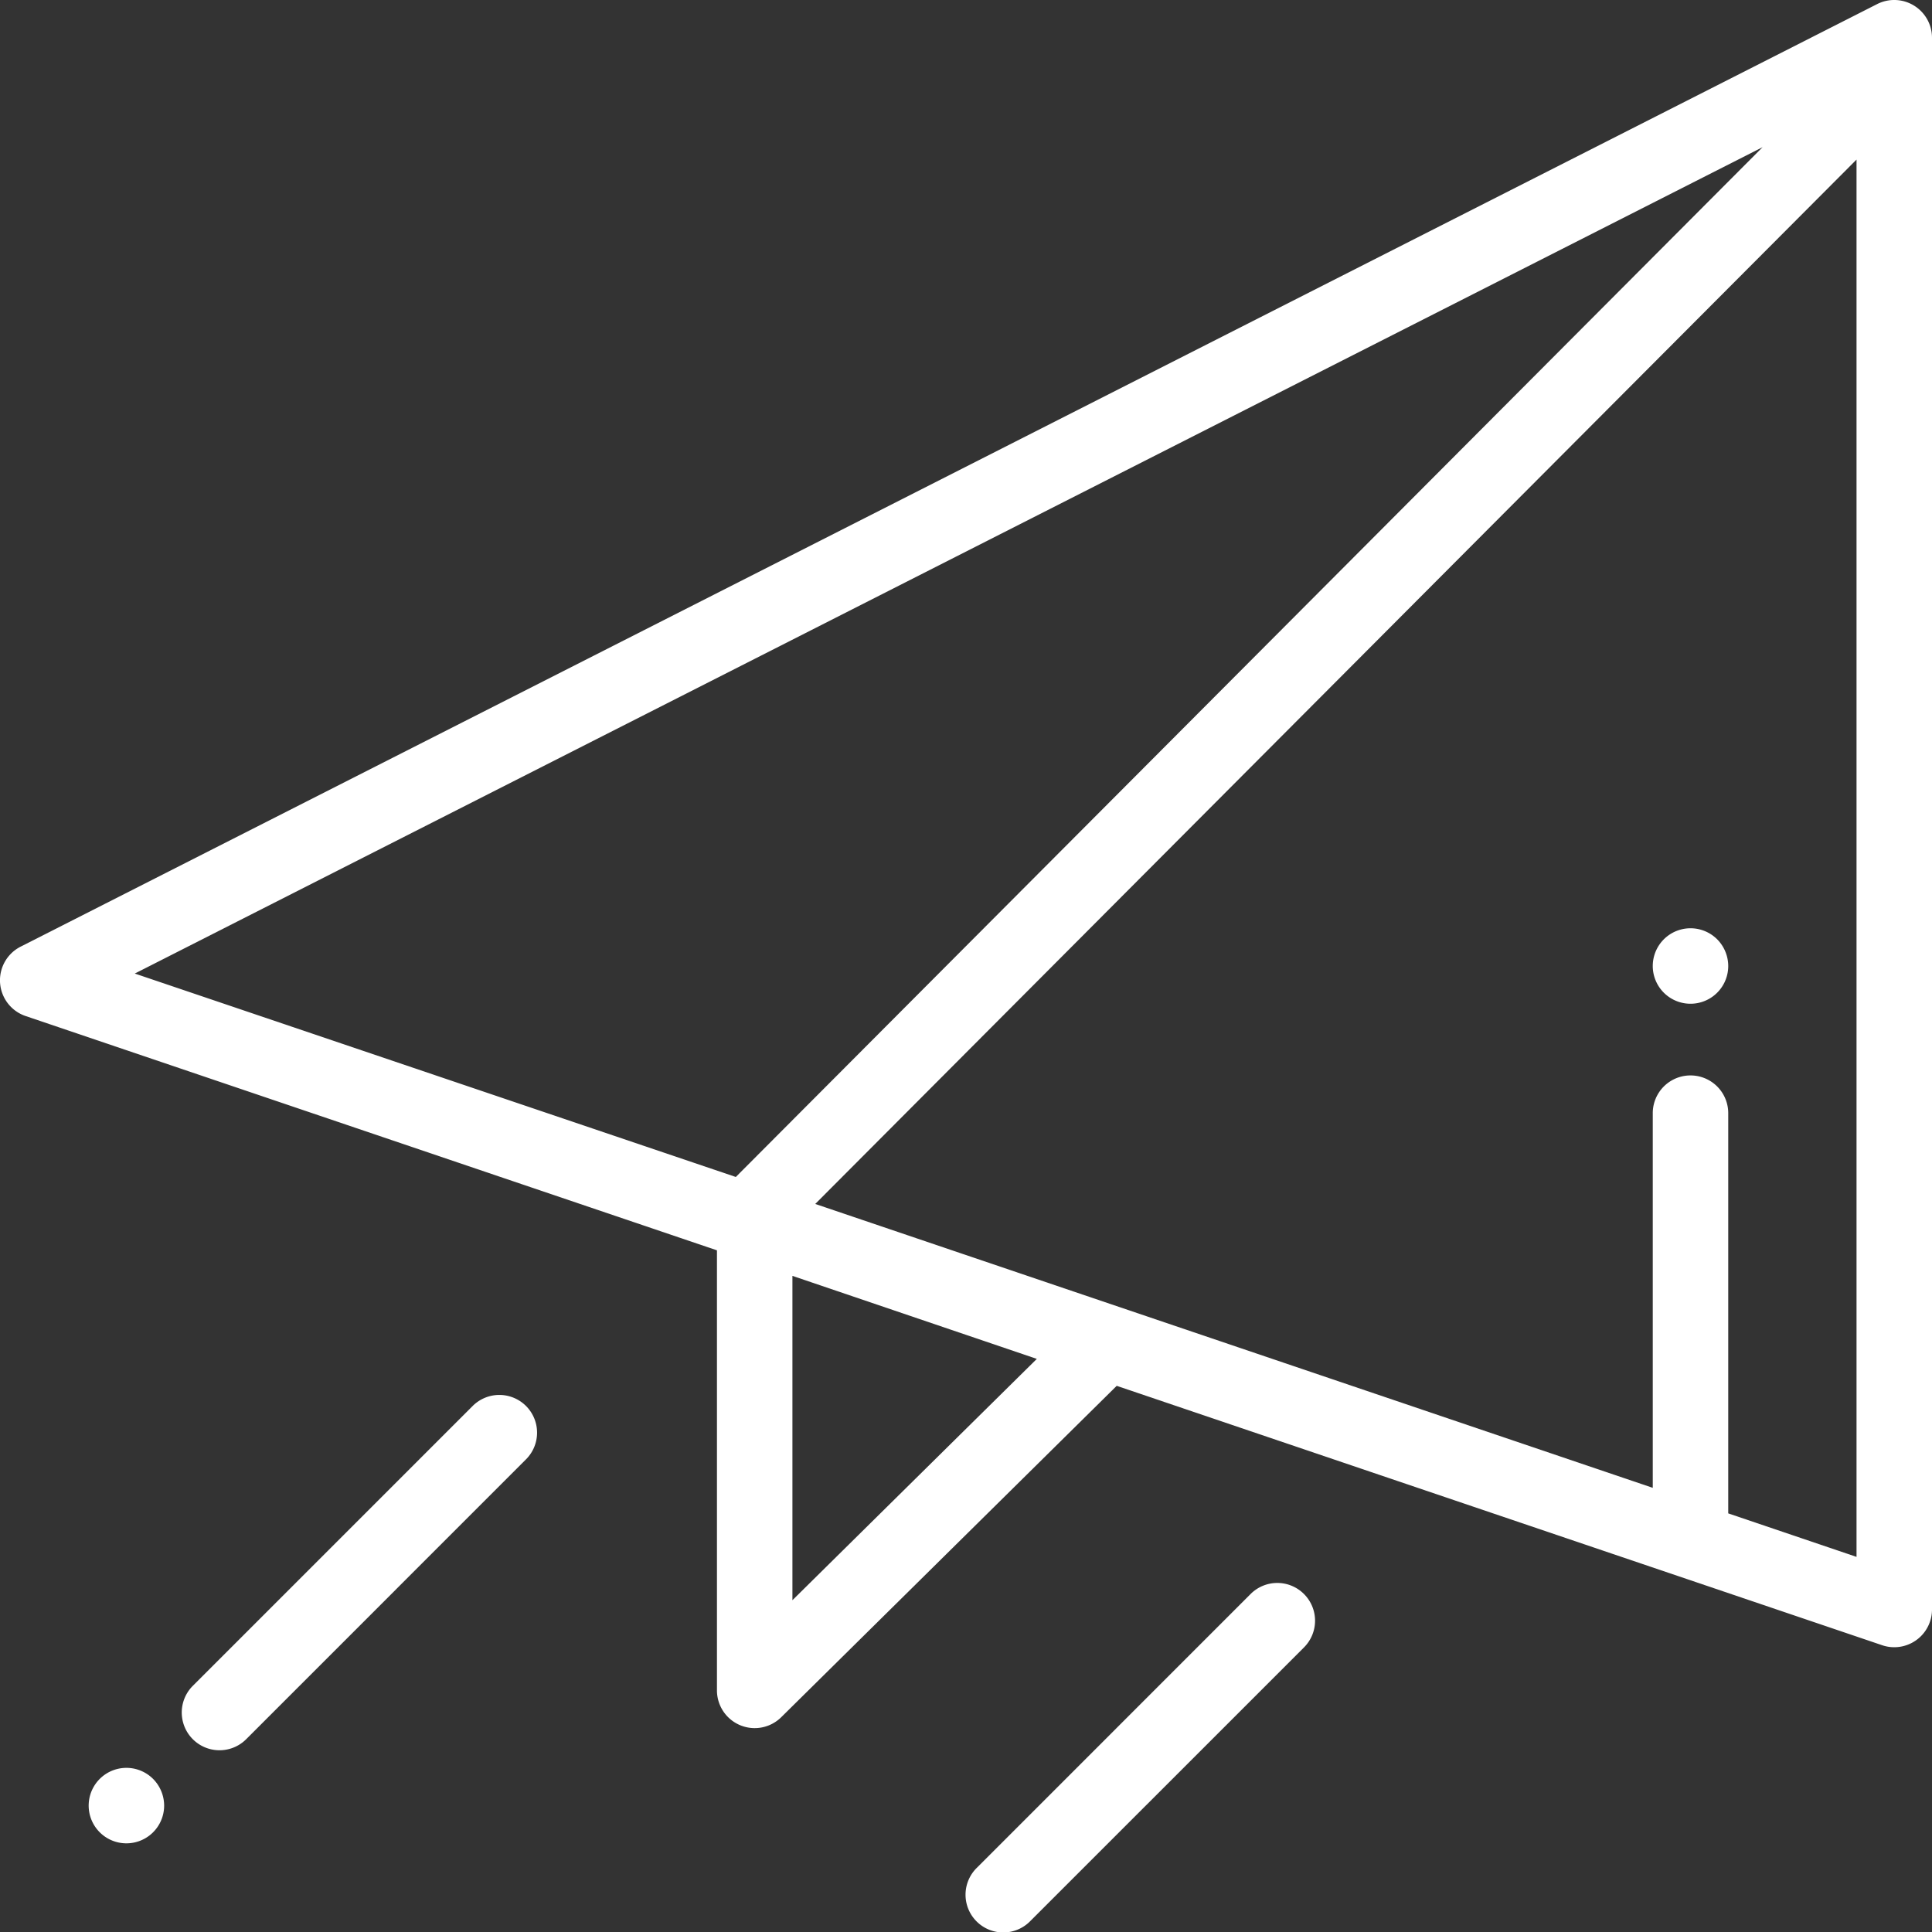 <?xml version="1.0" encoding="UTF-8"?> <svg xmlns="http://www.w3.org/2000/svg" id="Capa_1" data-name="Capa 1" viewBox="0 0 512 512"><rect x="0" y="0" width="512" height="512" fill="#333333" stroke="none"/><defs><style>.cls-1{fill:#fff;}</style></defs><title>send2</title><path class="cls-1" d="M507.23,1.48a10,10,0,0,0-9.76-.4L5.47,250.87a10,10,0,0,0,1.32,18.39L190,331.35c0,.22,0,.43,0,.65V448a10,10,0,0,0,17,7.11l88.94-87.85L498.79,436a9.87,9.87,0,0,0,3.21.53,10,10,0,0,0,10-10V10A10,10,0,0,0,507.23,1.48ZM195,311.91,35.72,258l431.39-219Zm15,112.16V338.12l64.77,22Zm282-11.48-34-11.53V295a10,10,0,0,0-20,0v99.29L216.05,319.06,492,42.29Z" transform="translate(0 0)"></path><path class="cls-1" d="M455.07,248.93A10,10,0,1,0,458,256,10.08,10.08,0,0,0,455.07,248.93Z" transform="translate(0 0)"></path><path class="cls-1" d="M139.4,372.6a10,10,0,0,0-14.14,0L51.1,446.76a10,10,0,0,0,14.14,14.15l74.16-74.17A10,10,0,0,0,139.4,372.6Z" transform="translate(0 0)"></path><path class="cls-1" d="M40.57,471.43a10,10,0,1,0,2.93,7.07A10.08,10.08,0,0,0,40.57,471.43Z" transform="translate(0 0)"></path><path class="cls-1" d="M345.57,422.43a10,10,0,0,0-14.15,0l-72.49,72.5a10,10,0,1,0,14.14,14.14l72.5-72.49A10,10,0,0,0,345.57,422.43Z" transform="translate(0 0)"></path></svg> 